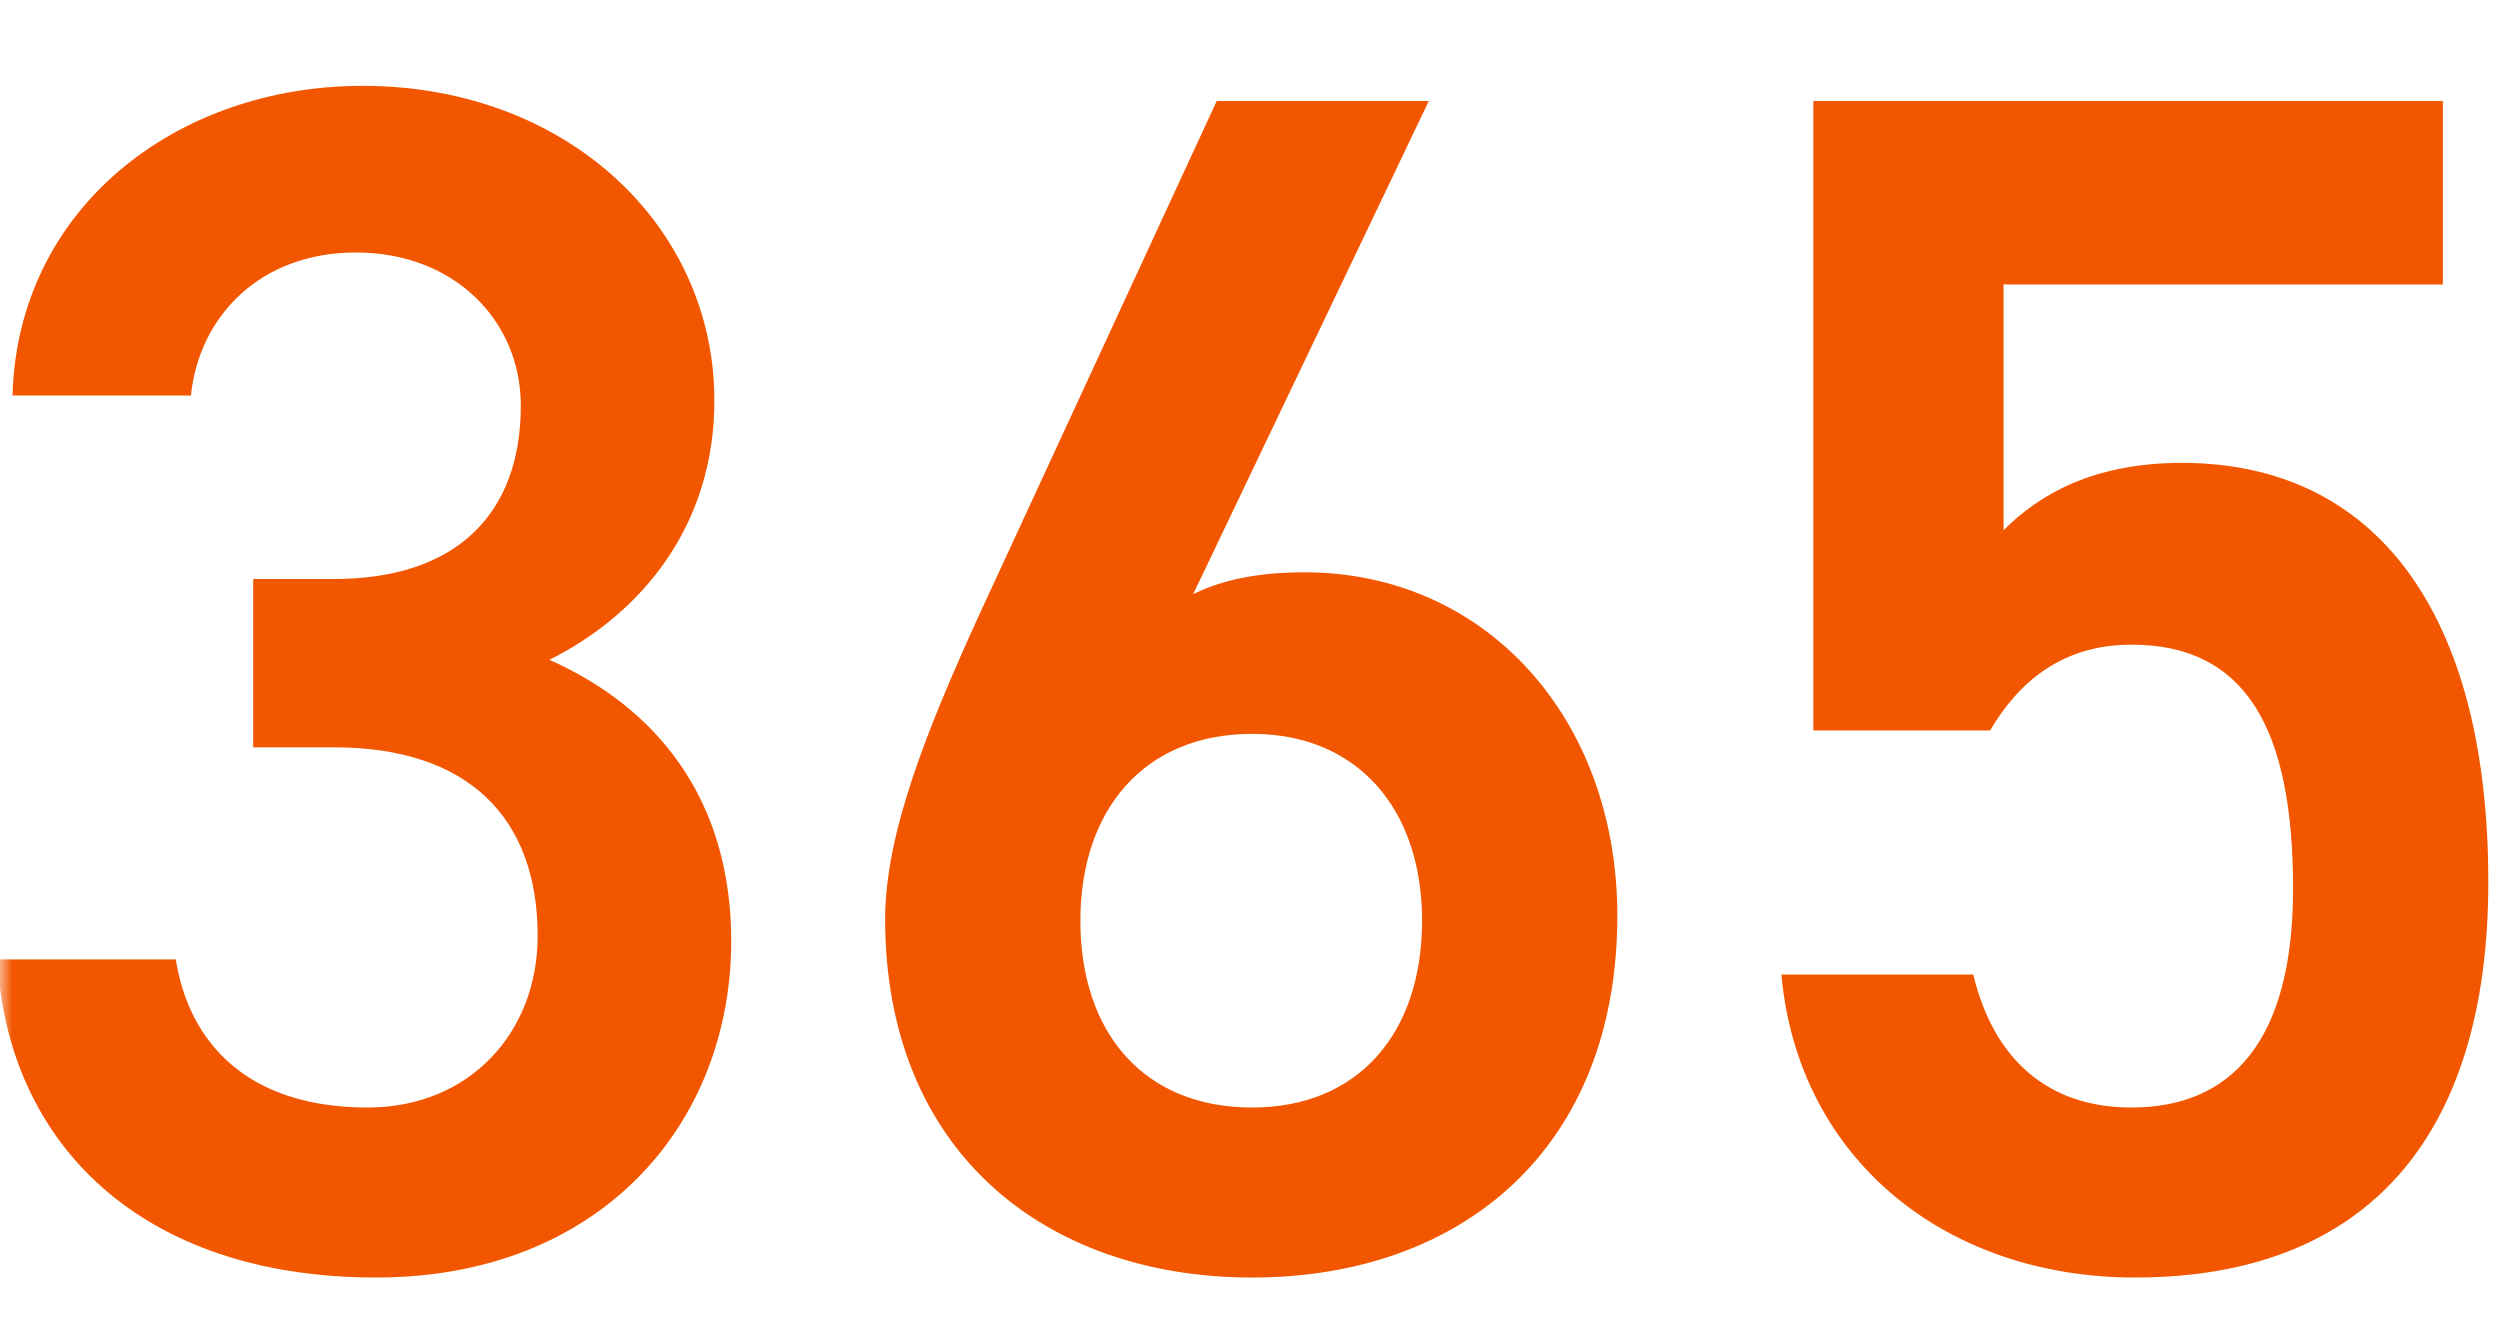 <svg width="101" height="54" viewBox="0 0 101 54" fill="none" xmlns="http://www.w3.org/2000/svg">
<mask id="mask0_1299_37892" style="mask-type:alpha" maskUnits="userSpaceOnUse" x="0" y="0" width="101" height="54">
<rect width="101" height="54" transform="matrix(1 0 0 -1 0 54)" fill="#D9D9D9"/>
</mask>
<g mask="url(#mask0_1299_37892)">
<path d="M10.229 30.192V23.392H13.493C18.389 23.392 21.041 20.808 21.041 16.388C21.041 12.988 18.389 10.2 14.377 10.2C10.569 10.2 8.053 12.716 7.713 15.98H0.505C0.709 8.432 7.101 3.468 14.649 3.468C22.877 3.468 28.861 9.112 28.861 16.184C28.861 21.284 25.869 24.82 22.197 26.656C26.481 28.56 29.541 32.232 29.541 38.012C29.541 45.424 24.237 51.612 15.193 51.612C5.673 51.612 0.301 46.172 -0.107 38.76H7.101C7.645 42.16 10.025 44.744 14.853 44.744C18.933 44.744 21.721 41.752 21.721 37.808C21.721 33.048 18.933 30.192 13.493 30.192H10.229ZM57.724 4.08L48.204 24.004C49.564 23.324 51.196 23.12 52.692 23.12C60.036 23.12 65.34 29.036 65.34 36.992C65.34 46.444 59.016 51.612 50.584 51.612C42.22 51.612 35.76 46.512 35.76 37.128C35.76 33.66 37.46 29.444 39.568 24.82L49.156 4.08H57.724ZM43.648 37.196C43.648 41.752 46.232 44.744 50.584 44.744C54.868 44.744 57.452 41.752 57.452 37.196C57.452 32.708 54.868 29.648 50.584 29.648C46.232 29.648 43.648 32.708 43.648 37.196ZM86.112 26.044C83.324 26.044 81.556 27.54 80.4 29.512H73.26V4.08H98.692V11.492H80.944V21.42C82.372 19.992 84.548 18.7 88.152 18.7C95.972 18.7 100.528 24.752 100.528 35.632C100.528 45.9 95.632 51.612 86.248 51.612C78.632 51.612 72.648 46.852 71.968 39.372H79.72C80.536 42.772 82.712 44.744 86.112 44.744C90.124 44.744 92.64 42.092 92.64 35.904C92.64 29.444 90.736 26.044 86.112 26.044ZM108.511 27.33H129.451V53.28H125.581V30.96H112.201V53.34H108.511V27.33ZM111.031 37.41H127.171V40.95H111.031V37.41ZM111.031 47.73H127.201V51.36H111.031V47.73ZM150.961 32.19H165.301V35.64H150.961V32.19ZM137.671 30.15H151.951V33.48H137.671V30.15ZM158.521 25.5H162.091V49.2C162.091 50.22 161.981 51.01 161.761 51.57C161.541 52.15 161.141 52.59 160.561 52.89C159.981 53.21 159.241 53.42 158.341 53.52C157.441 53.62 156.361 53.67 155.101 53.67C155.081 53.31 155.011 52.9 154.891 52.44C154.771 51.98 154.631 51.51 154.471 51.03C154.311 50.57 154.151 50.16 153.991 49.8C154.831 49.84 155.611 49.86 156.331 49.86C157.051 49.86 157.541 49.86 157.801 49.86C158.061 49.86 158.241 49.82 158.341 49.74C158.461 49.64 158.521 49.46 158.521 49.2V25.5ZM150.661 39.42L153.541 38.04C154.021 38.7 154.481 39.41 154.921 40.17C155.381 40.93 155.781 41.68 156.121 42.42C156.461 43.14 156.711 43.81 156.871 44.43L153.751 45.99C153.611 45.41 153.381 44.74 153.061 43.98C152.761 43.22 152.401 42.44 151.981 41.64C151.561 40.84 151.121 40.1 150.661 39.42ZM138.241 37.71L140.791 35.64C141.671 36.6 142.581 37.62 143.521 38.7C144.461 39.78 145.371 40.88 146.251 42C147.151 43.12 147.951 44.21 148.651 45.27C149.351 46.31 149.921 47.28 150.361 48.18L147.511 50.64C147.111 49.74 146.571 48.75 145.891 47.67C145.211 46.59 144.441 45.47 143.581 44.31C142.741 43.15 141.861 42.01 140.941 40.89C140.041 39.75 139.141 38.69 138.241 37.71ZM142.921 25.53H146.371V32.19H142.921V25.53ZM146.191 34.08L149.701 34.56C149.201 37.46 148.501 40.1 147.601 42.48C146.701 44.84 145.571 46.94 144.211 48.78C142.851 50.6 141.201 52.16 139.261 53.46C139.121 53.22 138.901 52.92 138.601 52.56C138.321 52.2 138.021 51.84 137.701 51.48C137.381 51.14 137.091 50.86 136.831 50.64C138.671 49.58 140.211 48.25 141.451 46.65C142.691 45.03 143.691 43.17 144.451 41.07C145.231 38.97 145.811 36.64 146.191 34.08ZM181.531 38.22H185.101V48.66C185.101 49.22 185.161 49.57 185.281 49.71C185.421 49.85 185.691 49.92 186.091 49.92C186.211 49.92 186.371 49.92 186.571 49.92C186.791 49.92 187.031 49.92 187.291 49.92C187.551 49.92 187.791 49.92 188.011 49.92C188.231 49.92 188.401 49.92 188.521 49.92C188.821 49.92 189.051 49.81 189.211 49.59C189.371 49.35 189.481 48.88 189.541 48.18C189.621 47.48 189.681 46.44 189.721 45.06C189.981 45.26 190.291 45.46 190.651 45.66C191.031 45.86 191.421 46.03 191.821 46.17C192.221 46.31 192.571 46.43 192.871 46.53C192.771 48.23 192.581 49.56 192.301 50.52C192.041 51.48 191.641 52.15 191.101 52.53C190.561 52.93 189.811 53.13 188.851 53.13C188.711 53.13 188.481 53.13 188.161 53.13C187.861 53.13 187.531 53.13 187.171 53.13C186.831 53.13 186.511 53.13 186.211 53.13C185.911 53.13 185.681 53.13 185.521 53.13C184.461 53.13 183.641 52.99 183.061 52.71C182.501 52.45 182.101 51.99 181.861 51.33C181.641 50.67 181.531 49.79 181.531 48.69V38.22ZM177.271 40.53L180.511 41.22C180.411 42.36 180.271 43.54 180.091 44.76C179.911 45.98 179.671 47.14 179.371 48.24C179.091 49.32 178.721 50.27 178.261 51.09L175.081 49.65C175.501 48.87 175.851 47.99 176.131 47.01C176.431 46.03 176.671 44.98 176.851 43.86C177.031 42.74 177.171 41.63 177.271 40.53ZM181.741 34.86L184.171 32.49C184.971 32.87 185.831 33.31 186.751 33.81C187.671 34.31 188.551 34.83 189.391 35.37C190.231 35.91 190.921 36.41 191.461 36.87L188.881 39.57C188.401 39.09 187.751 38.57 186.931 38.01C186.131 37.43 185.271 36.87 184.351 36.33C183.451 35.77 182.581 35.28 181.741 34.86ZM190.921 40.95L194.131 39.72C194.731 40.74 195.311 41.85 195.871 43.05C196.431 44.23 196.911 45.39 197.311 46.53C197.731 47.65 198.011 48.67 198.151 49.59L194.611 51.06C194.511 50.16 194.271 49.13 193.891 47.97C193.531 46.79 193.091 45.6 192.571 44.4C192.051 43.18 191.501 42.03 190.921 40.95ZM182.761 25.5H186.511V30.99H182.761V25.5ZM173.701 29.04H197.401V32.46H173.701V29.04ZM172.021 29.04H175.621V36.6C175.621 37.82 175.571 39.17 175.471 40.65C175.391 42.11 175.241 43.62 175.021 45.18C174.801 46.72 174.481 48.22 174.061 49.68C173.661 51.14 173.121 52.46 172.441 53.64C172.221 53.44 171.911 53.2 171.511 52.92C171.131 52.66 170.741 52.4 170.341 52.14C169.941 51.9 169.601 51.72 169.321 51.6C169.941 50.52 170.431 49.34 170.791 48.06C171.151 46.78 171.411 45.47 171.571 44.13C171.751 42.79 171.871 41.48 171.931 40.2C171.991 38.9 172.021 37.7 172.021 36.6V29.04Z" fill="#F25700"/>
</g>
</svg>
